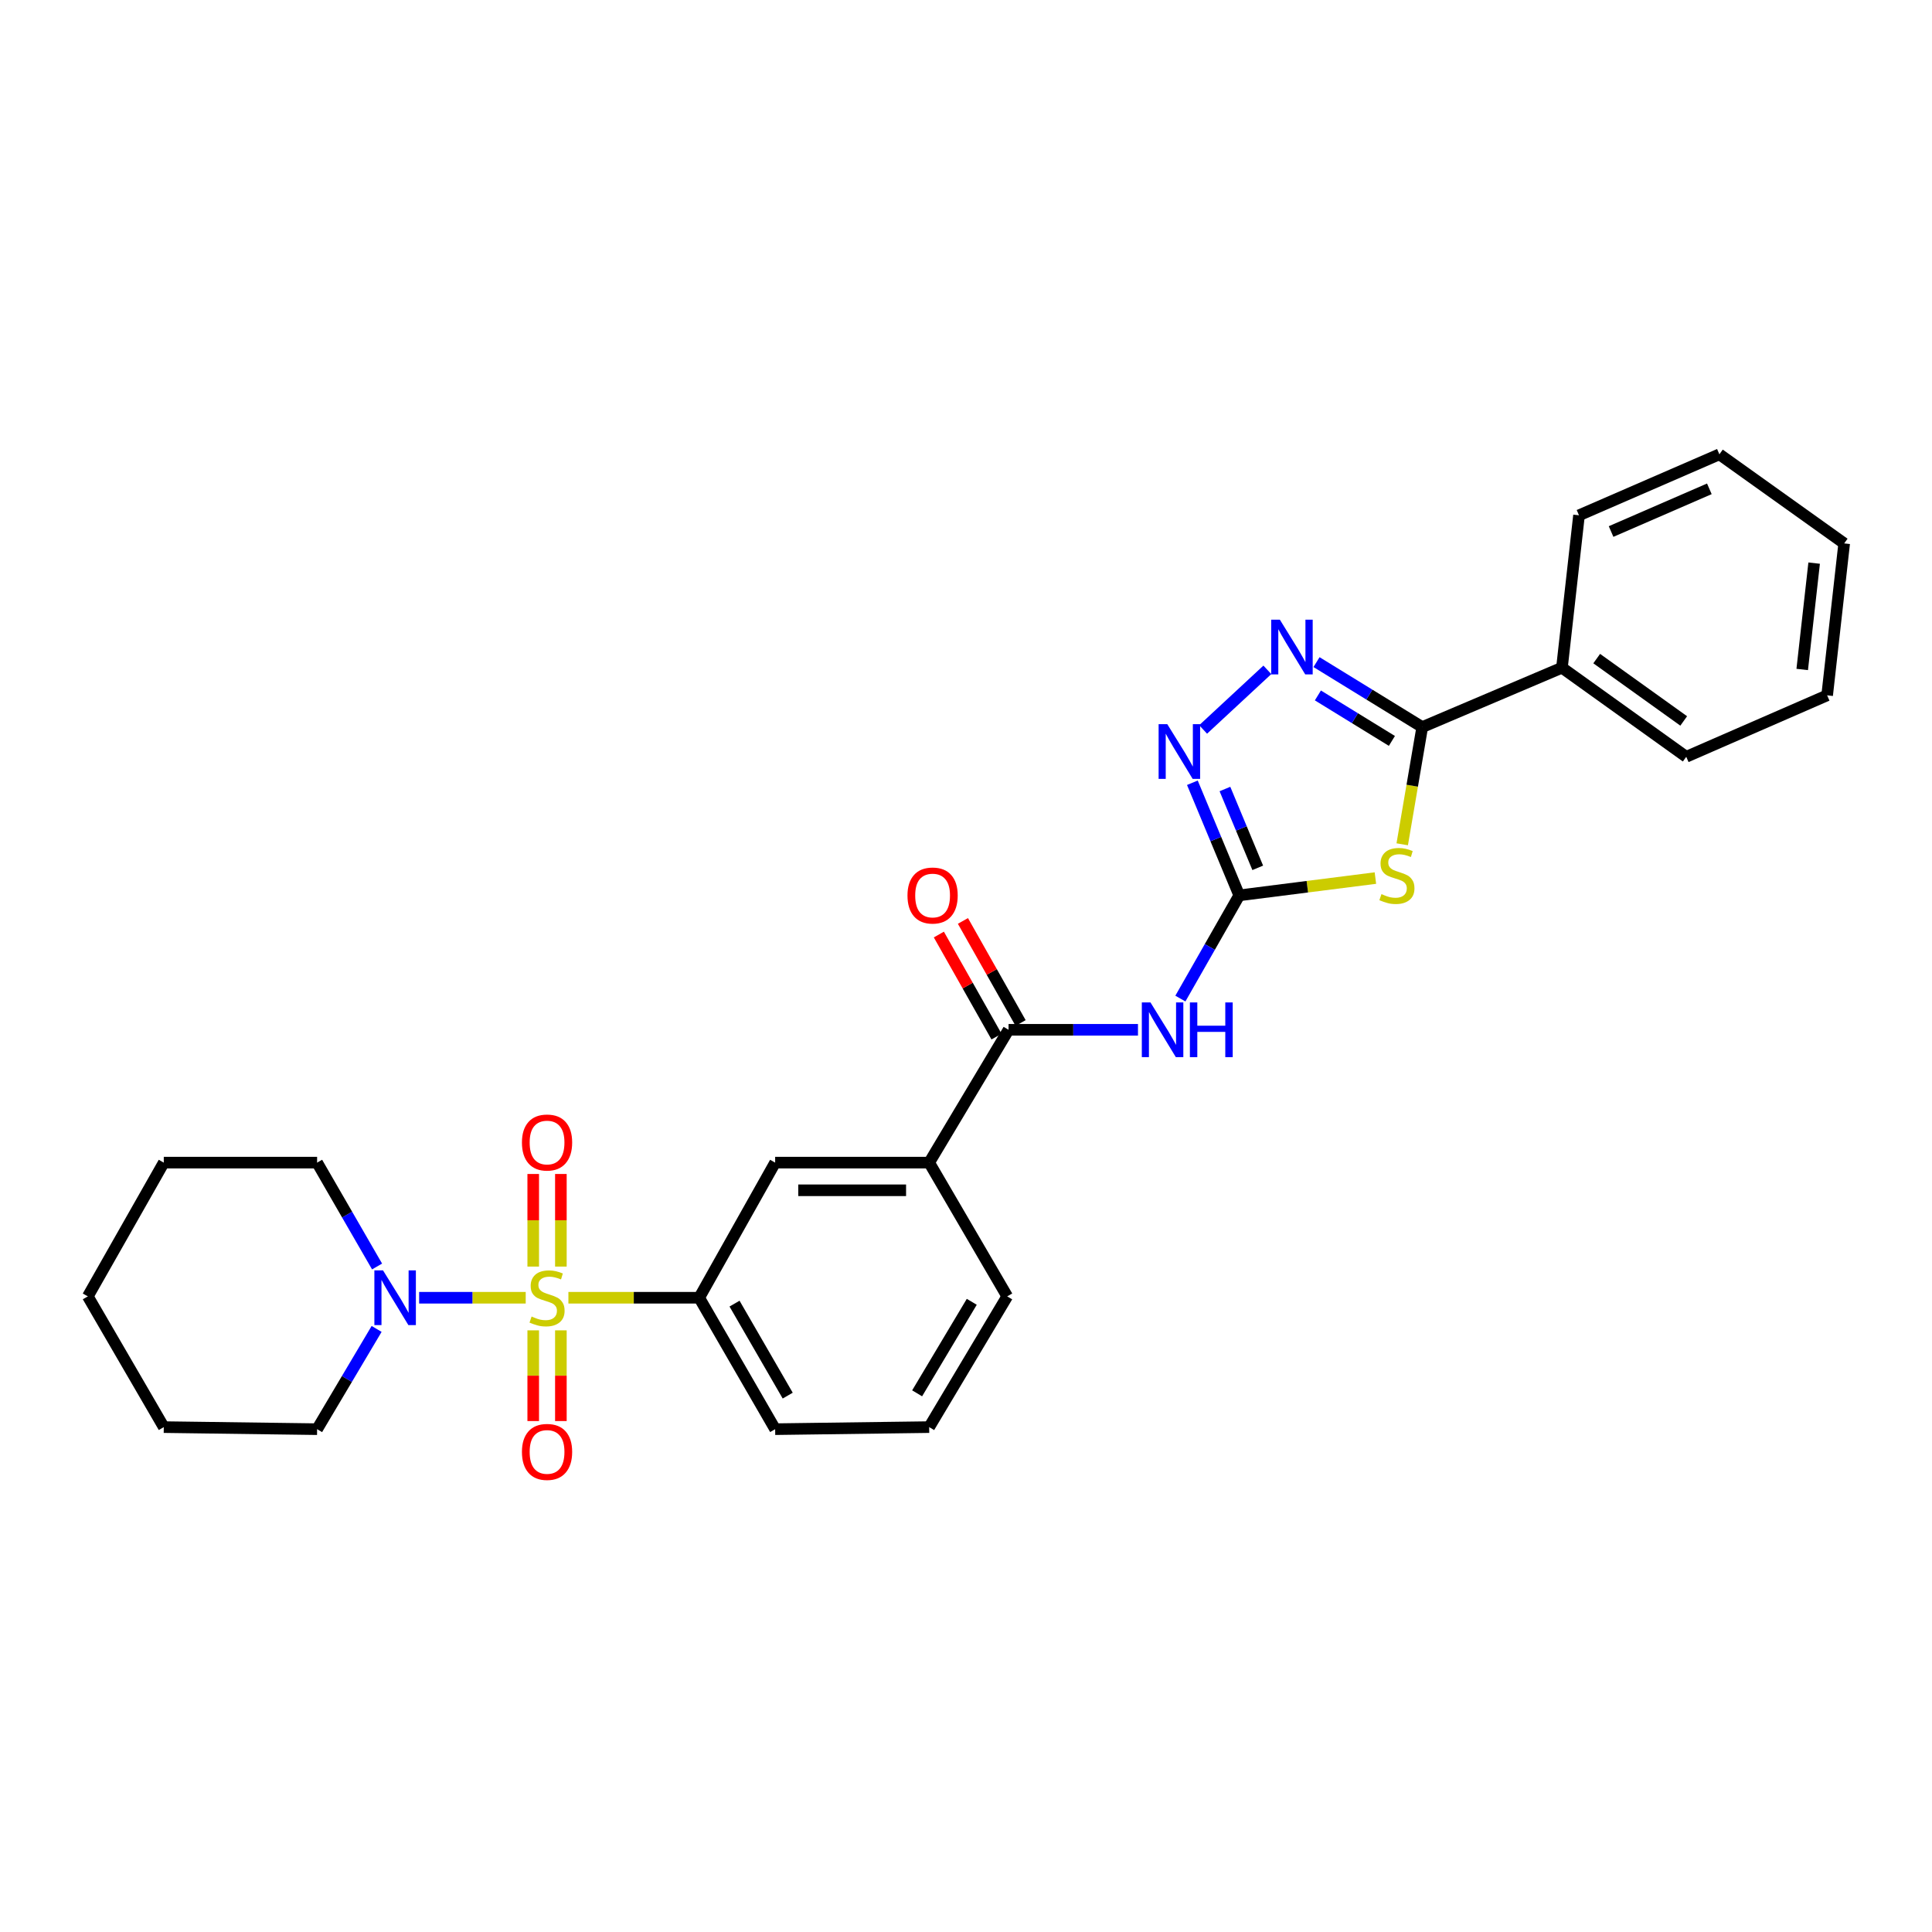 <?xml version='1.0' encoding='iso-8859-1'?>
<svg version='1.1' baseProfile='full'
              xmlns='http://www.w3.org/2000/svg'
                      xmlns:rdkit='http://www.rdkit.org/xml'
                      xmlns:xlink='http://www.w3.org/1999/xlink'
                  xml:space='preserve'
width='1000px' height='1000px' viewBox='0 0 1000 1000'>
<!-- END OF HEADER -->
<rect style='opacity:1.0;fill:#FFFFFF;stroke:none' width='1000' height='1000' x='0' y='0'> </rect>
<path class='bond-6' d='M 272.107,671.71 L 244.527,671.71' style='fill:none;fill-rule:evenodd;stroke:#CCCC00;stroke-width:6px;stroke-linecap:butt;stroke-linejoin:miter;stroke-opacity:1' />
<path class='bond-6' d='M 244.527,671.71 L 216.947,671.71' style='fill:none;fill-rule:evenodd;stroke:#0000FF;stroke-width:6px;stroke-linecap:butt;stroke-linejoin:miter;stroke-opacity:1' />
<path class='bond-8' d='M 294.202,671.71 L 328.052,671.71' style='fill:none;fill-rule:evenodd;stroke:#CCCC00;stroke-width:6px;stroke-linecap:butt;stroke-linejoin:miter;stroke-opacity:1' />
<path class='bond-8' d='M 328.052,671.71 L 361.901,671.71' style='fill:none;fill-rule:evenodd;stroke:#000000;stroke-width:6px;stroke-linecap:butt;stroke-linejoin:miter;stroke-opacity:1' />
<path class='bond-11' d='M 275.996,688.583 L 275.996,712.06' style='fill:none;fill-rule:evenodd;stroke:#CCCC00;stroke-width:6px;stroke-linecap:butt;stroke-linejoin:miter;stroke-opacity:1' />
<path class='bond-11' d='M 275.996,712.06 L 275.996,735.537' style='fill:none;fill-rule:evenodd;stroke:#FF0000;stroke-width:6px;stroke-linecap:butt;stroke-linejoin:miter;stroke-opacity:1' />
<path class='bond-11' d='M 290.311,688.583 L 290.311,712.06' style='fill:none;fill-rule:evenodd;stroke:#CCCC00;stroke-width:6px;stroke-linecap:butt;stroke-linejoin:miter;stroke-opacity:1' />
<path class='bond-11' d='M 290.311,712.06 L 290.311,735.537' style='fill:none;fill-rule:evenodd;stroke:#FF0000;stroke-width:6px;stroke-linecap:butt;stroke-linejoin:miter;stroke-opacity:1' />
<path class='bond-12' d='M 290.311,655.579 L 290.311,631.616' style='fill:none;fill-rule:evenodd;stroke:#CCCC00;stroke-width:6px;stroke-linecap:butt;stroke-linejoin:miter;stroke-opacity:1' />
<path class='bond-12' d='M 290.311,631.616 L 290.311,607.652' style='fill:none;fill-rule:evenodd;stroke:#FF0000;stroke-width:6px;stroke-linecap:butt;stroke-linejoin:miter;stroke-opacity:1' />
<path class='bond-12' d='M 275.996,655.579 L 275.996,631.616' style='fill:none;fill-rule:evenodd;stroke:#CCCC00;stroke-width:6px;stroke-linecap:butt;stroke-linejoin:miter;stroke-opacity:1' />
<path class='bond-12' d='M 275.996,631.616 L 275.996,607.652' style='fill:none;fill-rule:evenodd;stroke:#FF0000;stroke-width:6px;stroke-linecap:butt;stroke-linejoin:miter;stroke-opacity:1' />
<path class='bond-0' d='M 711.905,454.488 L 676.668,458.962' style='fill:none;fill-rule:evenodd;stroke:#CCCC00;stroke-width:6px;stroke-linecap:butt;stroke-linejoin:miter;stroke-opacity:1' />
<path class='bond-0' d='M 676.668,458.962 L 641.431,463.436' style='fill:none;fill-rule:evenodd;stroke:#000000;stroke-width:6px;stroke-linecap:butt;stroke-linejoin:miter;stroke-opacity:1' />
<path class='bond-2' d='M 725.786,437.008 L 730.967,406.677' style='fill:none;fill-rule:evenodd;stroke:#CCCC00;stroke-width:6px;stroke-linecap:butt;stroke-linejoin:miter;stroke-opacity:1' />
<path class='bond-2' d='M 730.967,406.677 L 736.148,376.346' style='fill:none;fill-rule:evenodd;stroke:#000000;stroke-width:6px;stroke-linecap:butt;stroke-linejoin:miter;stroke-opacity:1' />
<path class='bond-1' d='M 641.431,463.436 L 626.198,490.148' style='fill:none;fill-rule:evenodd;stroke:#000000;stroke-width:6px;stroke-linecap:butt;stroke-linejoin:miter;stroke-opacity:1' />
<path class='bond-1' d='M 626.198,490.148 L 610.964,516.86' style='fill:none;fill-rule:evenodd;stroke:#0000FF;stroke-width:6px;stroke-linecap:butt;stroke-linejoin:miter;stroke-opacity:1' />
<path class='bond-5' d='M 641.431,463.436 L 629.302,434.294' style='fill:none;fill-rule:evenodd;stroke:#000000;stroke-width:6px;stroke-linecap:butt;stroke-linejoin:miter;stroke-opacity:1' />
<path class='bond-5' d='M 629.302,434.294 L 617.172,405.151' style='fill:none;fill-rule:evenodd;stroke:#0000FF;stroke-width:6px;stroke-linecap:butt;stroke-linejoin:miter;stroke-opacity:1' />
<path class='bond-5' d='M 651.008,449.193 L 642.518,428.793' style='fill:none;fill-rule:evenodd;stroke:#000000;stroke-width:6px;stroke-linecap:butt;stroke-linejoin:miter;stroke-opacity:1' />
<path class='bond-5' d='M 642.518,428.793 L 634.027,408.394' style='fill:none;fill-rule:evenodd;stroke:#0000FF;stroke-width:6px;stroke-linecap:butt;stroke-linejoin:miter;stroke-opacity:1' />
<path class='bond-13' d='M 736.148,376.346 L 808.462,345.609' style='fill:none;fill-rule:evenodd;stroke:#000000;stroke-width:6px;stroke-linecap:butt;stroke-linejoin:miter;stroke-opacity:1' />
<path class='bond-30' d='M 736.148,376.346 L 708.788,359.53' style='fill:none;fill-rule:evenodd;stroke:#000000;stroke-width:6px;stroke-linecap:butt;stroke-linejoin:miter;stroke-opacity:1' />
<path class='bond-30' d='M 708.788,359.53 L 681.428,342.714' style='fill:none;fill-rule:evenodd;stroke:#0000FF;stroke-width:6px;stroke-linecap:butt;stroke-linejoin:miter;stroke-opacity:1' />
<path class='bond-30' d='M 720.444,383.497 L 701.292,371.726' style='fill:none;fill-rule:evenodd;stroke:#000000;stroke-width:6px;stroke-linecap:butt;stroke-linejoin:miter;stroke-opacity:1' />
<path class='bond-30' d='M 701.292,371.726 L 682.14,359.954' style='fill:none;fill-rule:evenodd;stroke:#0000FF;stroke-width:6px;stroke-linecap:butt;stroke-linejoin:miter;stroke-opacity:1' />
<path class='bond-3' d='M 655.981,346.709 L 622.733,377.566' style='fill:none;fill-rule:evenodd;stroke:#0000FF;stroke-width:6px;stroke-linecap:butt;stroke-linejoin:miter;stroke-opacity:1' />
<path class='bond-4' d='M 589.014,533.023 L 555.522,533.023' style='fill:none;fill-rule:evenodd;stroke:#0000FF;stroke-width:6px;stroke-linecap:butt;stroke-linejoin:miter;stroke-opacity:1' />
<path class='bond-4' d='M 555.522,533.023 L 522.029,533.023' style='fill:none;fill-rule:evenodd;stroke:#000000;stroke-width:6px;stroke-linecap:butt;stroke-linejoin:miter;stroke-opacity:1' />
<path class='bond-15' d='M 195.174,655.531 L 179.654,628.653' style='fill:none;fill-rule:evenodd;stroke:#0000FF;stroke-width:6px;stroke-linecap:butt;stroke-linejoin:miter;stroke-opacity:1' />
<path class='bond-15' d='M 179.654,628.653 L 164.133,601.774' style='fill:none;fill-rule:evenodd;stroke:#000000;stroke-width:6px;stroke-linecap:butt;stroke-linejoin:miter;stroke-opacity:1' />
<path class='bond-16' d='M 194.937,687.848 L 179.535,713.793' style='fill:none;fill-rule:evenodd;stroke:#0000FF;stroke-width:6px;stroke-linecap:butt;stroke-linejoin:miter;stroke-opacity:1' />
<path class='bond-16' d='M 179.535,713.793 L 164.133,739.738' style='fill:none;fill-rule:evenodd;stroke:#000000;stroke-width:6px;stroke-linecap:butt;stroke-linejoin:miter;stroke-opacity:1' />
<path class='bond-7' d='M 522.029,533.023 L 480.937,601.774' style='fill:none;fill-rule:evenodd;stroke:#000000;stroke-width:6px;stroke-linecap:butt;stroke-linejoin:miter;stroke-opacity:1' />
<path class='bond-14' d='M 528.261,529.502 L 513.336,503.088' style='fill:none;fill-rule:evenodd;stroke:#000000;stroke-width:6px;stroke-linecap:butt;stroke-linejoin:miter;stroke-opacity:1' />
<path class='bond-14' d='M 513.336,503.088 L 498.411,476.674' style='fill:none;fill-rule:evenodd;stroke:#FF0000;stroke-width:6px;stroke-linecap:butt;stroke-linejoin:miter;stroke-opacity:1' />
<path class='bond-14' d='M 515.798,536.544 L 500.873,510.13' style='fill:none;fill-rule:evenodd;stroke:#000000;stroke-width:6px;stroke-linecap:butt;stroke-linejoin:miter;stroke-opacity:1' />
<path class='bond-14' d='M 500.873,510.13 L 485.948,483.716' style='fill:none;fill-rule:evenodd;stroke:#FF0000;stroke-width:6px;stroke-linecap:butt;stroke-linejoin:miter;stroke-opacity:1' />
<path class='bond-10' d='M 361.901,671.71 L 401.219,601.774' style='fill:none;fill-rule:evenodd;stroke:#000000;stroke-width:6px;stroke-linecap:butt;stroke-linejoin:miter;stroke-opacity:1' />
<path class='bond-17' d='M 361.901,671.71 L 401.219,739.738' style='fill:none;fill-rule:evenodd;stroke:#000000;stroke-width:6px;stroke-linecap:butt;stroke-linejoin:miter;stroke-opacity:1' />
<path class='bond-17' d='M 380.193,674.751 L 407.715,722.37' style='fill:none;fill-rule:evenodd;stroke:#000000;stroke-width:6px;stroke-linecap:butt;stroke-linejoin:miter;stroke-opacity:1' />
<path class='bond-9' d='M 480.937,601.774 L 401.219,601.774' style='fill:none;fill-rule:evenodd;stroke:#000000;stroke-width:6px;stroke-linecap:butt;stroke-linejoin:miter;stroke-opacity:1' />
<path class='bond-9' d='M 468.98,616.089 L 413.177,616.089' style='fill:none;fill-rule:evenodd;stroke:#000000;stroke-width:6px;stroke-linecap:butt;stroke-linejoin:miter;stroke-opacity:1' />
<path class='bond-28' d='M 480.937,601.774 L 521.337,671.002' style='fill:none;fill-rule:evenodd;stroke:#000000;stroke-width:6px;stroke-linecap:butt;stroke-linejoin:miter;stroke-opacity:1' />
<path class='bond-20' d='M 808.462,345.609 L 872.799,391.711' style='fill:none;fill-rule:evenodd;stroke:#000000;stroke-width:6px;stroke-linecap:butt;stroke-linejoin:miter;stroke-opacity:1' />
<path class='bond-20' d='M 826.451,340.888 L 871.487,373.16' style='fill:none;fill-rule:evenodd;stroke:#000000;stroke-width:6px;stroke-linecap:butt;stroke-linejoin:miter;stroke-opacity:1' />
<path class='bond-21' d='M 808.462,345.609 L 817.29,266.726' style='fill:none;fill-rule:evenodd;stroke:#000000;stroke-width:6px;stroke-linecap:butt;stroke-linejoin:miter;stroke-opacity:1' />
<path class='bond-22' d='M 164.133,601.774 L 84.773,601.774' style='fill:none;fill-rule:evenodd;stroke:#000000;stroke-width:6px;stroke-linecap:butt;stroke-linejoin:miter;stroke-opacity:1' />
<path class='bond-23' d='M 164.133,739.738 L 84.773,738.672' style='fill:none;fill-rule:evenodd;stroke:#000000;stroke-width:6px;stroke-linecap:butt;stroke-linejoin:miter;stroke-opacity:1' />
<path class='bond-19' d='M 401.219,739.738 L 480.937,738.672' style='fill:none;fill-rule:evenodd;stroke:#000000;stroke-width:6px;stroke-linecap:butt;stroke-linejoin:miter;stroke-opacity:1' />
<path class='bond-18' d='M 521.337,671.002 L 480.937,738.672' style='fill:none;fill-rule:evenodd;stroke:#000000;stroke-width:6px;stroke-linecap:butt;stroke-linejoin:miter;stroke-opacity:1' />
<path class='bond-18' d='M 502.986,673.815 L 474.706,721.184' style='fill:none;fill-rule:evenodd;stroke:#000000;stroke-width:6px;stroke-linecap:butt;stroke-linejoin:miter;stroke-opacity:1' />
<path class='bond-25' d='M 872.799,391.711 L 945.726,359.908' style='fill:none;fill-rule:evenodd;stroke:#000000;stroke-width:6px;stroke-linecap:butt;stroke-linejoin:miter;stroke-opacity:1' />
<path class='bond-24' d='M 817.29,266.726 L 889.953,235.154' style='fill:none;fill-rule:evenodd;stroke:#000000;stroke-width:6px;stroke-linecap:butt;stroke-linejoin:miter;stroke-opacity:1' />
<path class='bond-24' d='M 833.894,275.119 L 884.758,253.019' style='fill:none;fill-rule:evenodd;stroke:#000000;stroke-width:6px;stroke-linecap:butt;stroke-linejoin:miter;stroke-opacity:1' />
<path class='bond-29' d='M 84.773,601.774 L 45.455,671.002' style='fill:none;fill-rule:evenodd;stroke:#000000;stroke-width:6px;stroke-linecap:butt;stroke-linejoin:miter;stroke-opacity:1' />
<path class='bond-26' d='M 84.773,738.672 L 45.455,671.002' style='fill:none;fill-rule:evenodd;stroke:#000000;stroke-width:6px;stroke-linecap:butt;stroke-linejoin:miter;stroke-opacity:1' />
<path class='bond-27' d='M 889.953,235.154 L 954.545,281.271' style='fill:none;fill-rule:evenodd;stroke:#000000;stroke-width:6px;stroke-linecap:butt;stroke-linejoin:miter;stroke-opacity:1' />
<path class='bond-31' d='M 945.726,359.908 L 954.545,281.271' style='fill:none;fill-rule:evenodd;stroke:#000000;stroke-width:6px;stroke-linecap:butt;stroke-linejoin:miter;stroke-opacity:1' />
<path class='bond-31' d='M 932.823,346.517 L 938.997,291.471' style='fill:none;fill-rule:evenodd;stroke:#000000;stroke-width:6px;stroke-linecap:butt;stroke-linejoin:miter;stroke-opacity:1' />
<path  class='atom-0' d='M 275.153 681.43
Q 275.473 681.55, 276.793 682.11
Q 278.113 682.67, 279.553 683.03
Q 281.033 683.35, 282.473 683.35
Q 285.153 683.35, 286.713 682.07
Q 288.273 680.75, 288.273 678.47
Q 288.273 676.91, 287.473 675.95
Q 286.713 674.99, 285.513 674.47
Q 284.313 673.95, 282.313 673.35
Q 279.793 672.59, 278.273 671.87
Q 276.793 671.15, 275.713 669.63
Q 274.673 668.11, 274.673 665.55
Q 274.673 661.99, 277.073 659.79
Q 279.513 657.59, 284.313 657.59
Q 287.593 657.59, 291.313 659.15
L 290.393 662.23
Q 286.993 660.83, 284.433 660.83
Q 281.673 660.83, 280.153 661.99
Q 278.633 663.11, 278.673 665.07
Q 278.673 666.59, 279.433 667.51
Q 280.233 668.43, 281.353 668.95
Q 282.513 669.47, 284.433 670.07
Q 286.993 670.87, 288.513 671.67
Q 290.033 672.47, 291.113 674.11
Q 292.233 675.71, 292.233 678.47
Q 292.233 682.39, 289.593 684.51
Q 286.993 686.59, 282.633 686.59
Q 280.113 686.59, 278.193 686.03
Q 276.313 685.51, 274.073 684.59
L 275.153 681.43
' fill='#CCCC00'/>
<path  class='atom-1' d='M 715.042 462.794
Q 715.362 462.914, 716.682 463.474
Q 718.002 464.034, 719.442 464.394
Q 720.922 464.714, 722.362 464.714
Q 725.042 464.714, 726.602 463.434
Q 728.162 462.114, 728.162 459.834
Q 728.162 458.274, 727.362 457.314
Q 726.602 456.354, 725.402 455.834
Q 724.202 455.314, 722.202 454.714
Q 719.682 453.954, 718.162 453.234
Q 716.682 452.514, 715.602 450.994
Q 714.562 449.474, 714.562 446.914
Q 714.562 443.354, 716.962 441.154
Q 719.402 438.954, 724.202 438.954
Q 727.482 438.954, 731.202 440.514
L 730.282 443.594
Q 726.882 442.194, 724.322 442.194
Q 721.562 442.194, 720.042 443.354
Q 718.522 444.474, 718.562 446.434
Q 718.562 447.954, 719.322 448.874
Q 720.122 449.794, 721.242 450.314
Q 722.402 450.834, 724.322 451.434
Q 726.882 452.234, 728.402 453.034
Q 729.922 453.834, 731.002 455.474
Q 732.122 457.074, 732.122 459.834
Q 732.122 463.754, 729.482 465.874
Q 726.882 467.954, 722.522 467.954
Q 720.002 467.954, 718.082 467.394
Q 716.202 466.874, 713.962 465.954
L 715.042 462.794
' fill='#CCCC00'/>
<path  class='atom-4' d='M 662.449 320.737
L 671.729 335.737
Q 672.649 337.217, 674.129 339.897
Q 675.609 342.577, 675.689 342.737
L 675.689 320.737
L 679.449 320.737
L 679.449 349.057
L 675.569 349.057
L 665.609 332.657
Q 664.449 330.737, 663.209 328.537
Q 662.009 326.337, 661.649 325.657
L 661.649 349.057
L 657.969 349.057
L 657.969 320.737
L 662.449 320.737
' fill='#0000FF'/>
<path  class='atom-5' d='M 595.487 518.863
L 604.767 533.863
Q 605.687 535.343, 607.167 538.023
Q 608.647 540.703, 608.727 540.863
L 608.727 518.863
L 612.487 518.863
L 612.487 547.183
L 608.607 547.183
L 598.647 530.783
Q 597.487 528.863, 596.247 526.663
Q 595.047 524.463, 594.687 523.783
L 594.687 547.183
L 591.007 547.183
L 591.007 518.863
L 595.487 518.863
' fill='#0000FF'/>
<path  class='atom-5' d='M 615.887 518.863
L 619.727 518.863
L 619.727 530.903
L 634.207 530.903
L 634.207 518.863
L 638.047 518.863
L 638.047 547.183
L 634.207 547.183
L 634.207 534.103
L 619.727 534.103
L 619.727 547.183
L 615.887 547.183
L 615.887 518.863
' fill='#0000FF'/>
<path  class='atom-6' d='M 604.179 374.815
L 613.459 389.815
Q 614.379 391.295, 615.859 393.975
Q 617.339 396.655, 617.419 396.815
L 617.419 374.815
L 621.179 374.815
L 621.179 403.135
L 617.299 403.135
L 607.339 386.735
Q 606.179 384.815, 604.939 382.615
Q 603.739 380.415, 603.379 379.735
L 603.379 403.135
L 599.699 403.135
L 599.699 374.815
L 604.179 374.815
' fill='#0000FF'/>
<path  class='atom-7' d='M 198.257 657.55
L 207.537 672.55
Q 208.457 674.03, 209.937 676.71
Q 211.417 679.39, 211.497 679.55
L 211.497 657.55
L 215.257 657.55
L 215.257 685.87
L 211.377 685.87
L 201.417 669.47
Q 200.257 667.55, 199.017 665.35
Q 197.817 663.15, 197.457 662.47
L 197.457 685.87
L 193.777 685.87
L 193.777 657.55
L 198.257 657.55
' fill='#0000FF'/>
<path  class='atom-12' d='M 270.153 751.508
Q 270.153 744.708, 273.513 740.908
Q 276.873 737.108, 283.153 737.108
Q 289.433 737.108, 292.793 740.908
Q 296.153 744.708, 296.153 751.508
Q 296.153 758.388, 292.753 762.308
Q 289.353 766.188, 283.153 766.188
Q 276.913 766.188, 273.513 762.308
Q 270.153 758.428, 270.153 751.508
M 283.153 762.988
Q 287.473 762.988, 289.793 760.108
Q 292.153 757.188, 292.153 751.508
Q 292.153 745.948, 289.793 743.148
Q 287.473 740.308, 283.153 740.308
Q 278.833 740.308, 276.473 743.108
Q 274.153 745.908, 274.153 751.508
Q 274.153 757.228, 276.473 760.108
Q 278.833 762.988, 283.153 762.988
' fill='#FF0000'/>
<path  class='atom-13' d='M 270.153 591.364
Q 270.153 584.564, 273.513 580.764
Q 276.873 576.964, 283.153 576.964
Q 289.433 576.964, 292.793 580.764
Q 296.153 584.564, 296.153 591.364
Q 296.153 598.244, 292.753 602.164
Q 289.353 606.044, 283.153 606.044
Q 276.913 606.044, 273.513 602.164
Q 270.153 598.284, 270.153 591.364
M 283.153 602.844
Q 287.473 602.844, 289.793 599.964
Q 292.153 597.044, 292.153 591.364
Q 292.153 585.804, 289.793 583.004
Q 287.473 580.164, 283.153 580.164
Q 278.833 580.164, 276.473 582.964
Q 274.153 585.764, 274.153 591.364
Q 274.153 597.084, 276.473 599.964
Q 278.833 602.844, 283.153 602.844
' fill='#FF0000'/>
<path  class='atom-15' d='M 469.711 463.516
Q 469.711 456.716, 473.071 452.916
Q 476.431 449.116, 482.711 449.116
Q 488.991 449.116, 492.351 452.916
Q 495.711 456.716, 495.711 463.516
Q 495.711 470.396, 492.311 474.316
Q 488.911 478.196, 482.711 478.196
Q 476.471 478.196, 473.071 474.316
Q 469.711 470.436, 469.711 463.516
M 482.711 474.996
Q 487.031 474.996, 489.351 472.116
Q 491.711 469.196, 491.711 463.516
Q 491.711 457.956, 489.351 455.156
Q 487.031 452.316, 482.711 452.316
Q 478.391 452.316, 476.031 455.116
Q 473.711 457.916, 473.711 463.516
Q 473.711 469.236, 476.031 472.116
Q 478.391 474.996, 482.711 474.996
' fill='#FF0000'/>
</svg>
